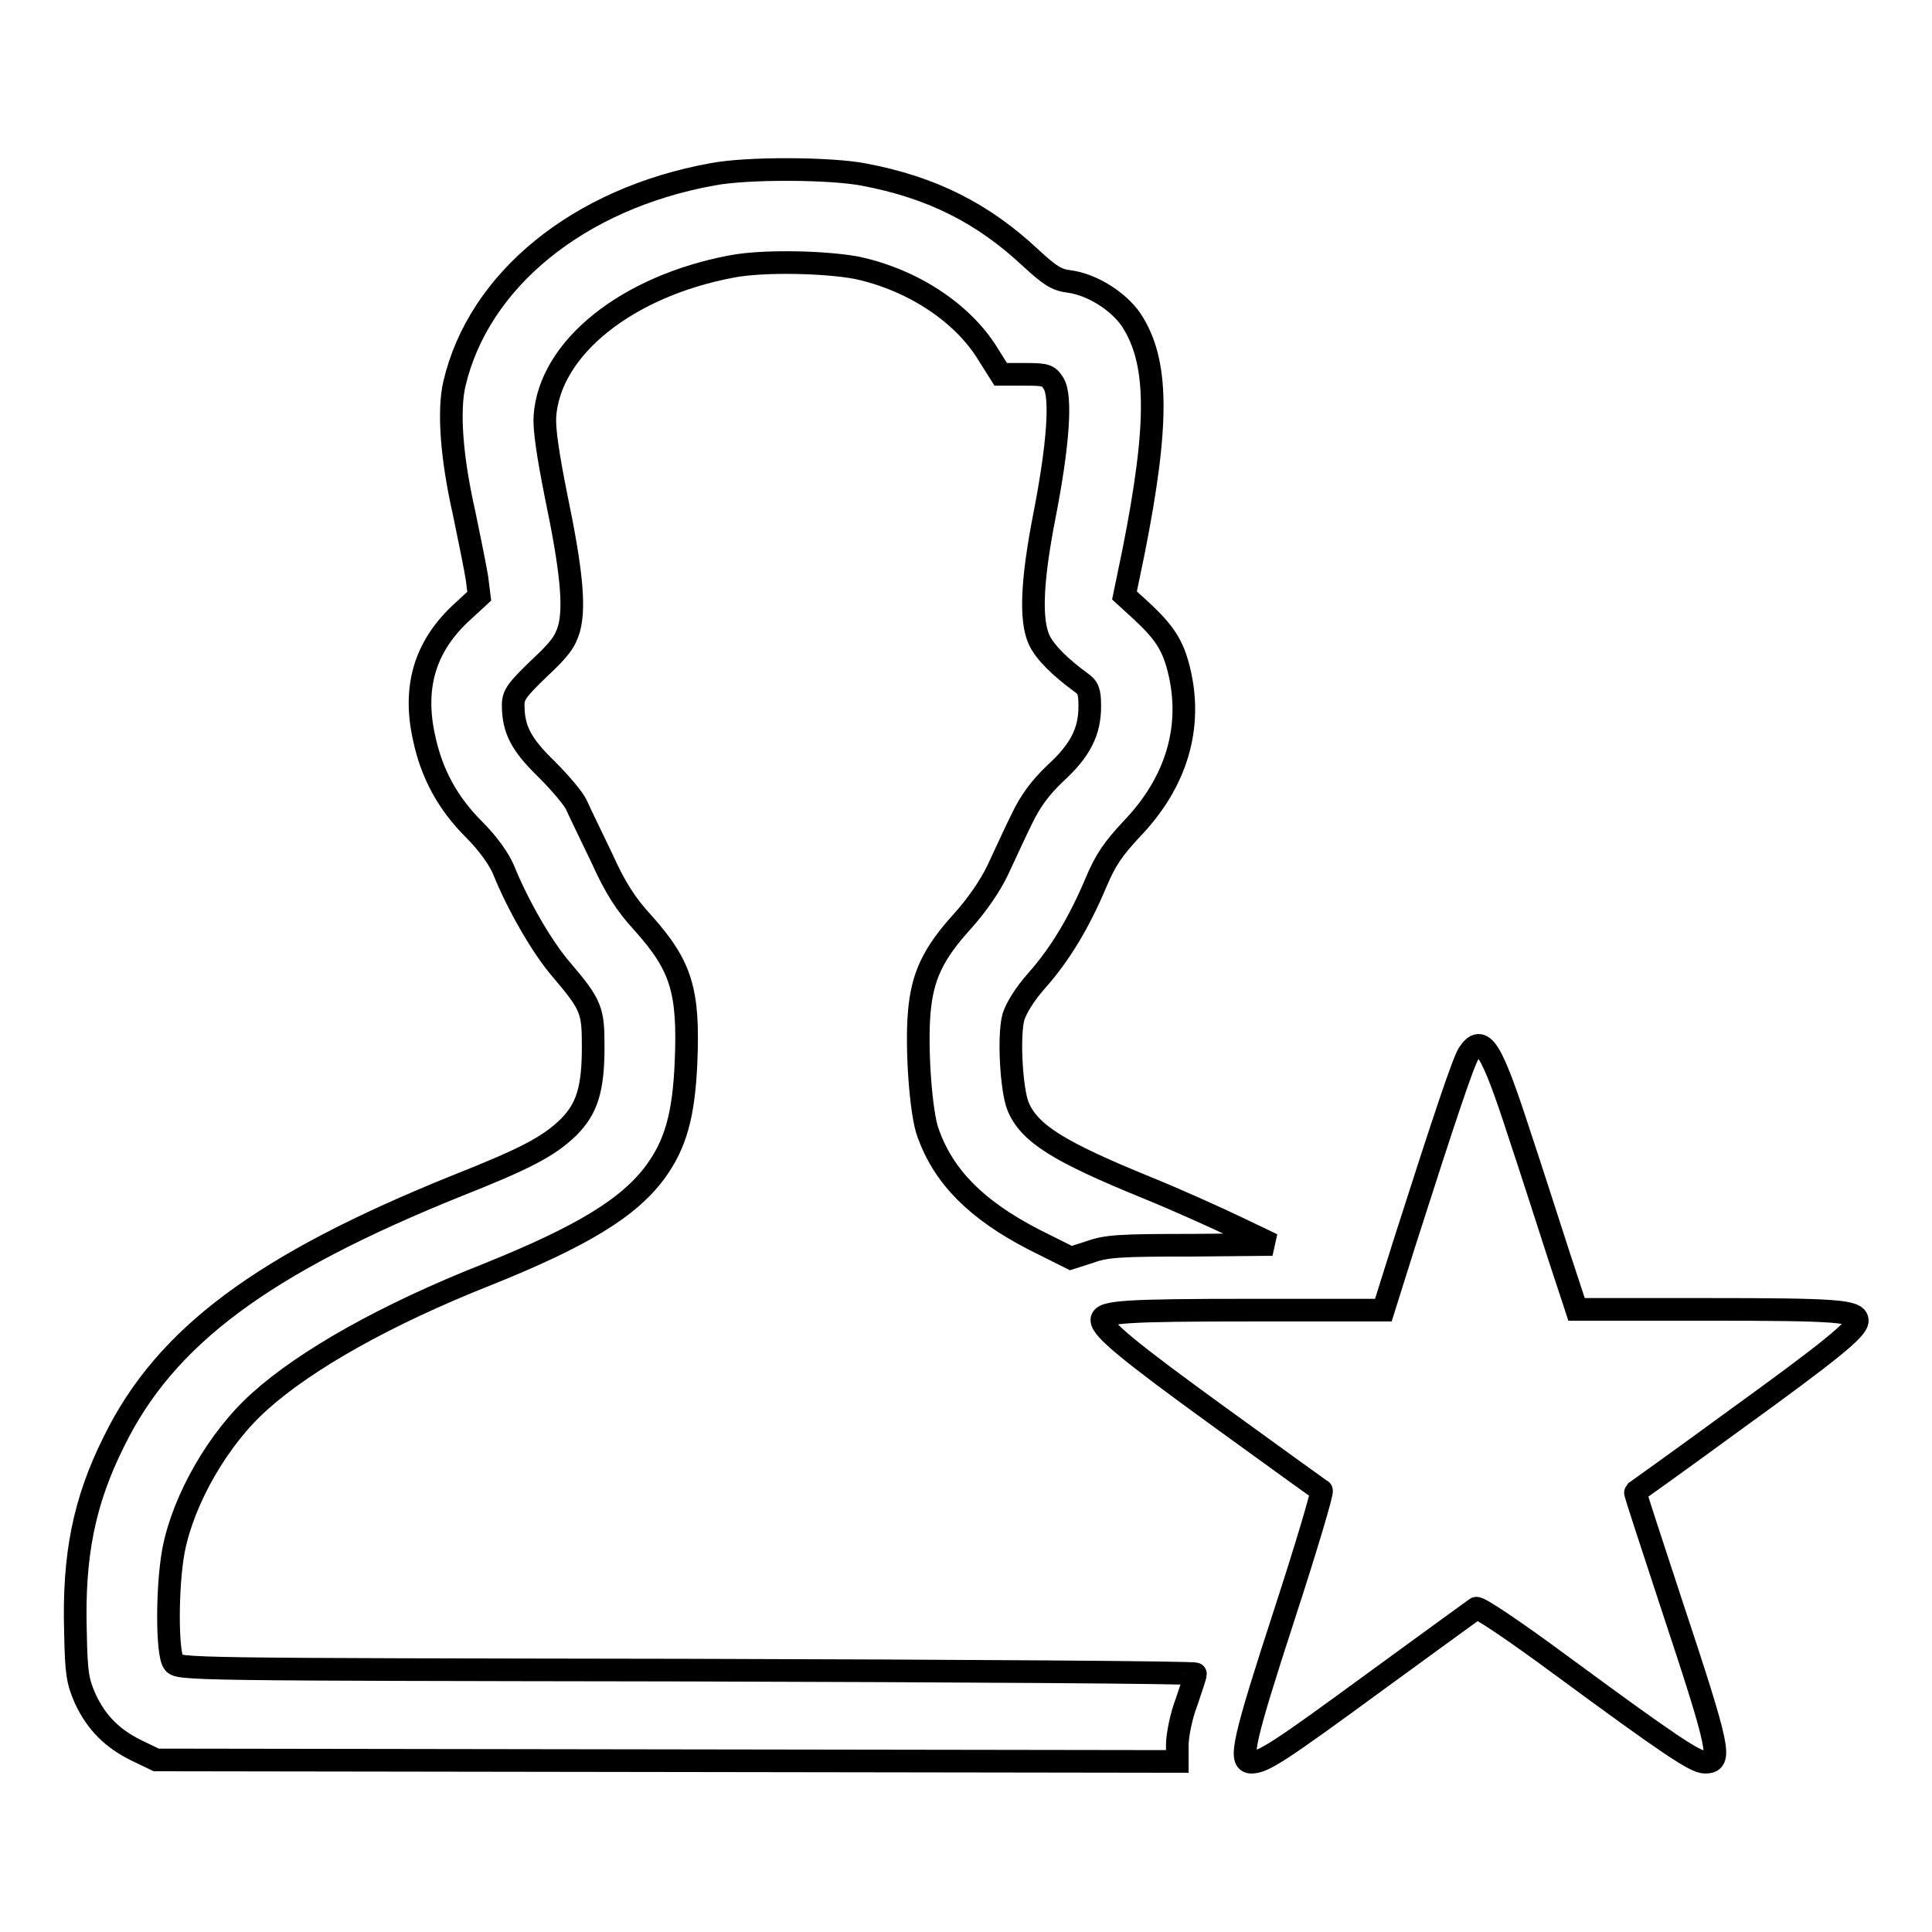 <?xml version="1.0" encoding="utf-8"?>
<!-- Svg Vector Icons : http://www.onlinewebfonts.com/icon -->
<!DOCTYPE svg PUBLIC "-//W3C//DTD SVG 1.1//EN" "http://www.w3.org/Graphics/SVG/1.1/DTD/svg11.dtd">
<svg version="1.1" xmlns="http://www.w3.org/2000/svg" xmlns:xlink="http://www.w3.org/1999/xlink" x="0px" y="0px" viewBox="0 0 256 256" enable-background="new 0 0 256 256" xml:space="preserve">
<g><g><g><path stroke-width="3" fill-opacity="0" stroke="#000000"  d="M94.4,23.1c-17.7,3.2-31,14-34.2,27.8c-0.8,3.5-0.4,9.6,1.3,17.1c0.7,3.4,1.5,7.3,1.7,8.6l0.3,2.4l-2.6,2.4c-4.6,4.4-6.2,9.7-4.7,16.4c1,4.7,3.1,8.6,6.6,12.1c1.9,1.9,3.3,3.9,3.9,5.3c1.9,4.7,5.1,10.3,7.7,13.3c4,4.7,4.2,5.4,4.2,10.2c0,5.6-0.8,8.2-3.3,10.7c-2.6,2.5-5.6,4.1-14.7,7.7c-25.8,10.4-38.7,20-45.5,33.9c-4,8-5.4,15.2-5.1,25.3c0.1,5.5,0.3,6.5,1.3,8.8c1.5,3.2,3.6,5.3,6.9,6.9l2.5,1.2l67.7,0.1l67.6,0.1v-2.2c0-1.2,0.5-3.8,1.2-5.6c0.6-1.8,1.2-3.5,1.2-3.8c0-0.2-30.3-0.4-67.4-0.5c-66.1-0.1-67.4-0.1-68-1c-0.9-1.2-0.9-10.1,0-14.9c1.3-6.7,5.9-14.8,11.4-19.7c6.1-5.5,16.7-11.5,30.1-16.8c12.7-5.1,18.9-8.9,22.4-13.7c2.6-3.6,3.7-7.4,4-14.4c0.4-9.5-0.6-12.8-5.7-18.5c-2.3-2.5-3.7-4.7-5.5-8.7c-1.4-2.9-2.9-6-3.3-6.9c-0.4-0.9-2.2-3-4-4.8C69,98.6,68,96.6,68,93.4c0-1.3,0.5-2,3.4-4.8c2.8-2.6,3.5-3.6,4-5.3c0.8-2.9,0.3-7.9-1.7-17.5c-1.1-5.5-1.6-8.9-1.5-10.6c0.6-9.1,10.9-17.3,24.8-19.9c4.2-0.8,12.5-0.6,16.6,0.2c7.4,1.6,14,6,17.3,11.4l1.7,2.7h3.1c2.9,0,3.2,0.1,3.9,1.2c1.1,1.7,0.6,8.3-1.2,17.5c-1.7,8.7-1.9,13.9-0.7,16.5c0.8,1.7,2.9,3.7,5.5,5.6c1,0.7,1.2,1.2,1.2,3.2c0,3.3-1.2,5.8-4.6,8.9c-2,1.9-3.3,3.7-4.4,6c-0.9,1.8-2.3,4.9-3.2,6.8c-1,2.1-2.8,4.7-4.7,6.8c-3.9,4.3-5.3,7.3-5.7,12.1c-0.4,4.7,0.2,13.4,1.2,16c2.1,5.8,6.4,10.1,13.9,14l5,2.5l2.5-0.8c2.2-0.8,4-0.9,13.4-0.9l10.8-0.1l-4.6-2.2c-2.5-1.2-8-3.7-12.2-5.4c-11.5-4.7-15.4-7.1-16.9-10.7c-0.9-2.2-1.3-9.5-0.6-11.9c0.4-1.2,1.5-3,3.1-4.8c3.1-3.5,5.6-7.7,7.8-12.9c1.3-3.1,2.3-4.5,4.7-7.1c6-6.2,8.2-13.6,6.3-21.2c-0.8-3.2-1.9-4.9-4.9-7.7l-2.3-2.1l1.2-5.8c3.4-17.1,3.3-25.2-0.3-30.7c-1.7-2.5-5.2-4.7-8.2-5.1c-1.7-0.2-2.6-0.8-5.1-3.1c-6.3-5.9-13.1-9.4-22.3-11.1C110,22.3,99.1,22.2,94.4,23.1z"/><path stroke-width="3" fill-opacity="0" stroke="#000000"  d="M194.6,139.6c-0.7,1.1-3.1,8.2-8.5,25.1l-2.8,8.9h-17.5c-16.6,0-19.8,0.2-19.8,1.3c0,1.2,3.5,4.1,15.5,12.8c7.3,5.3,13.4,9.7,13.6,9.8c0.2,0.1-2,7.5-4.9,16.4c-5.4,16.6-6.1,19.6-4.4,19.6c1.6,0,3.5-1.2,16.6-10.8c7-5.1,12.9-9.4,13.2-9.6c0.3-0.2,4.8,2.8,11.3,7.6c14,10.3,17.7,12.8,19,12.8c2.3,0,2.1-1.3-4.5-21.2c-2.6-8-4.8-14.5-4.7-14.6c0,0,5.9-4.2,13-9.4c13-9.4,16.4-12.2,16.4-13.3c0-1.3-2.7-1.5-19.8-1.5h-17.4l-2.4-7.3c-1.3-4-3.6-11.2-5.2-16C197.6,138.8,196.4,136.9,194.6,139.6z"/></g></g></g>
</svg>